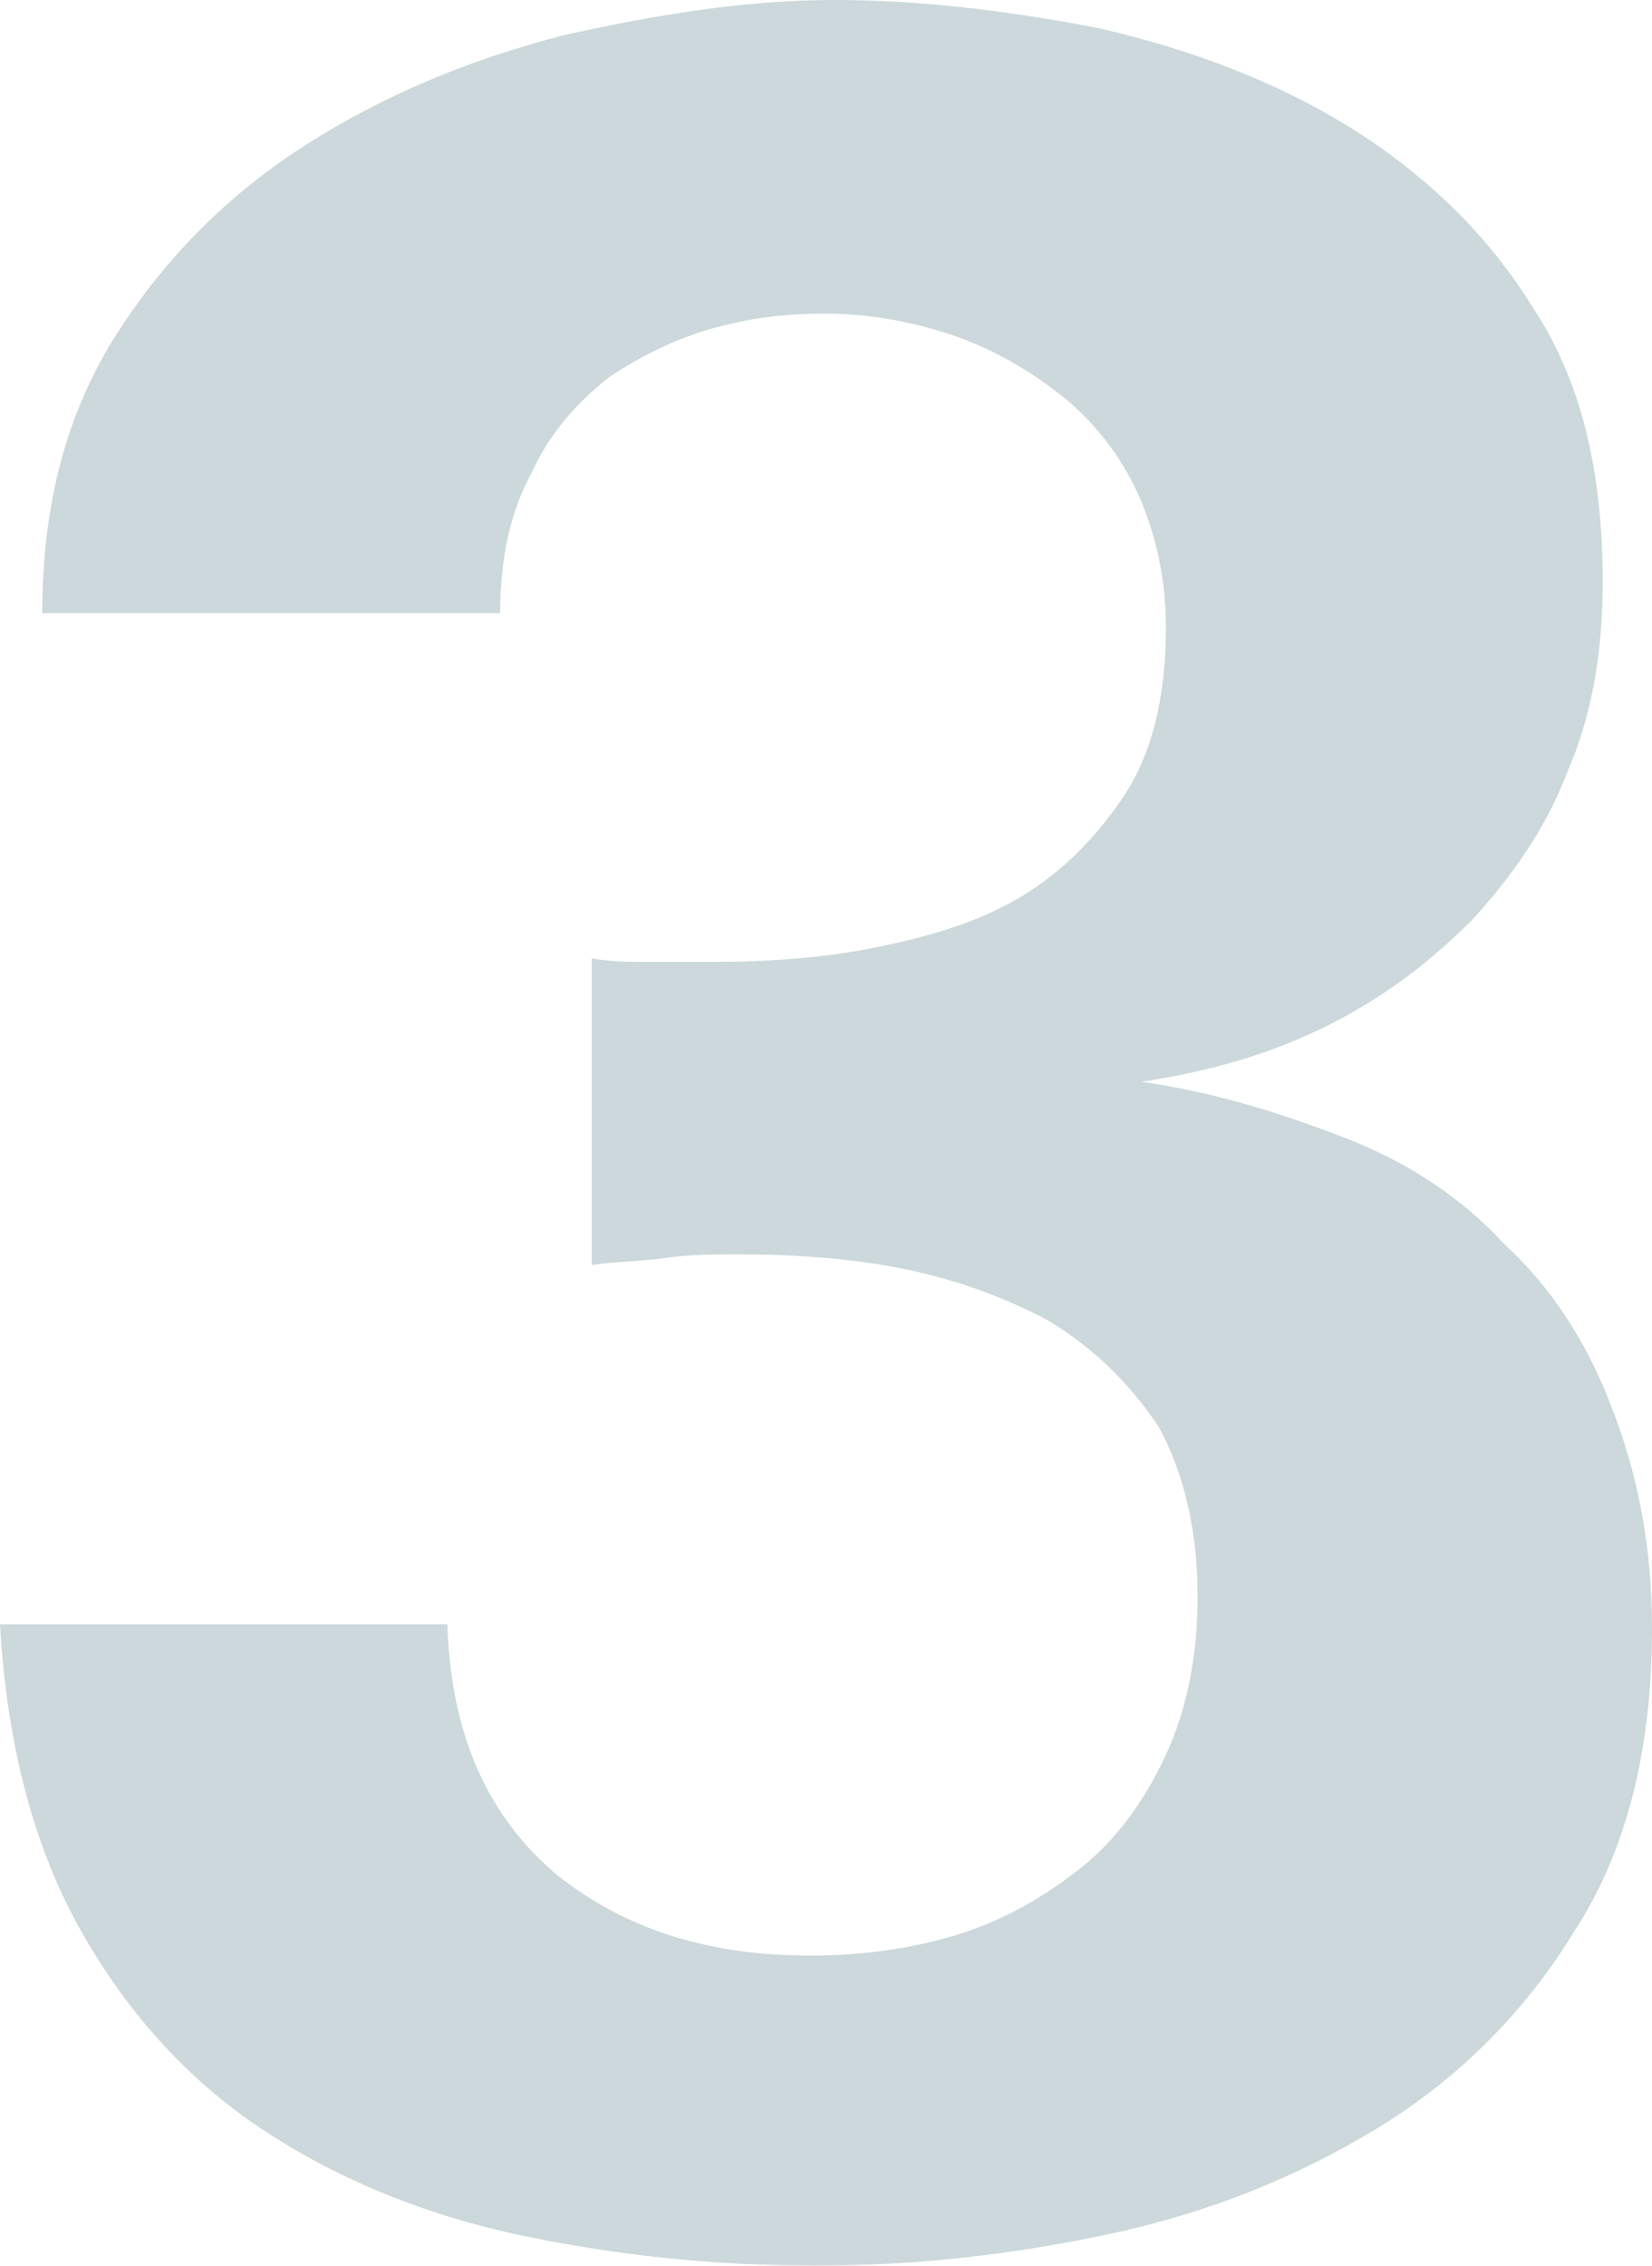 <?xml version="1.0" encoding="utf-8"?>
<!-- Generator: Adobe Illustrator 22.0.1, SVG Export Plug-In . SVG Version: 6.00 Build 0)  -->
<svg version="1.1" id="Layer_1" xmlns="http://www.w3.org/2000/svg" xmlns:xlink="http://www.w3.org/1999/xlink" x="0px" y="0px"
	 viewBox="0 0 46.9 64.3" style="enable-background:new 0 0 46.9 64.3;" xml:space="preserve">
<style type="text/css">
	.st0{display:none;opacity:0.2;}
	.st1{display:inline;fill:#003B4D;}
	.st2{opacity:0.2;}
	.st3{fill:#003B4D;}
</style>
<g class="st0">
	<path class="st1" d="M1,64.2V53.9c1.4-1.1,3.1-2.5,5.2-4.1c2.1-1.7,4.3-3.5,6.7-5.5c2.3-2,4.7-4.1,7-6.4c2.3-2.2,4.4-4.5,6.3-6.8
		c1.9-2.3,3.4-4.5,4.5-6.7c1.2-2.2,1.7-4.3,1.7-6.3c0-2.7-0.8-4.8-2.3-6.4S26.5,9.4,24,9.4c-2.8,0-5,0.9-6.5,2.6
		c-1.5,1.8-2.3,4.1-2.5,7H2c0.1-3.4,0.7-6.3,2-8.7S7,6,9.1,4.5s4.5-2.6,7.2-3.3s5.5-1,8.3-1c2.6,0,5.1,0.3,7.6,1S37,3,38.9,4.4
		c2,1.4,3.6,3.2,4.8,5.4s1.9,4.7,1.9,7.7c0,2.5-0.5,4.9-1.5,7.3s-2.3,4.7-4,7c-1.6,2.3-3.5,4.5-5.6,6.6s-4.2,4.1-6.4,6
		s-4.3,3.8-6.4,5.5c-2.1,1.7-4,3.3-5.7,4.7h30v9.6H1z"/>
</g>
<g class="st0">
	<path class="st1" d="M24.2,64.2V12.9c-2.1,1.9-4.3,3.5-6.8,4.9s-5,2.6-7.7,3.5V10.5c1.8-0.6,3.4-1.3,4.8-1.9c1.4-0.7,2.8-1.4,4-2.2
		c1.3-0.8,2.5-1.7,3.7-2.7s2.5-2.2,3.9-3.5h11.2v64H24.2z"/>
</g>
<g class="st2">
	<path class="st3" d="M46.9,46.2c0,3.4-0.7,6.3-2.2,8.6c-1.4,2.3-3.3,4.2-5.6,5.6c-2.3,1.4-4.8,2.4-7.6,3s-5.6,0.9-8.3,0.9
		c-3,0-5.8-0.3-8.6-0.9c-2.7-0.6-5.1-1.6-7.2-3s-3.8-3.3-5.1-5.6C1,52.5,0.2,49.6,0,46.1h12.7c0.1,3.2,1.2,5.5,3.1,7.1
		c2,1.6,4.4,2.3,7.2,2.3c1.5,0,2.9-0.2,4.2-0.6c1.3-0.4,2.5-1.1,3.5-1.9c1-0.8,1.8-1.9,2.4-3.2c0.6-1.3,0.9-2.8,0.9-4.5
		c0-1.9-0.4-3.5-1.1-4.8c-0.8-1.2-1.8-2.2-3.1-3c-1.3-0.7-2.7-1.2-4.2-1.5c-1.5-0.3-3.1-0.4-4.6-0.4c-0.7,0-1.4,0-2.1,0.1
		s-1.4,0.1-2.1,0.2v-8.7c0.6,0.1,1.1,0.1,1.7,0.1c0.5,0,1.1,0,1.7,0c1.5,0,3.1-0.1,4.6-0.4s2.9-0.7,4.1-1.4c1.2-0.7,2.2-1.7,3-2.9
		c0.8-1.2,1.2-2.8,1.2-4.8c0-1.4-0.3-2.7-0.8-3.8s-1.3-2.1-2.2-2.8c-0.9-0.7-1.9-1.3-3.1-1.7s-2.4-0.6-3.6-0.6c-1,0-2,0.1-3.1,0.4
		c-1.1,0.3-2.1,0.8-3,1.4c-0.9,0.7-1.7,1.6-2.2,2.7c-0.6,1.1-0.9,2.4-0.9,4h-13c0-3.1,0.7-5.7,2.1-7.9s3.2-4,5.4-5.4S13.3,1.7,16,1
		c2.7-0.6,5.2-1,7.7-1c2.4,0,4.9,0.3,7.5,0.8c2.6,0.6,5,1.5,7.1,2.8s3.9,3,5.2,5.1c1.4,2.1,2,4.7,2,7.8c0,2-0.3,3.8-1,5.4
		c-0.6,1.6-1.6,3-2.7,4.2c-1.2,1.2-2.5,2.2-4.1,3s-3.3,1.3-5.3,1.6c2.1,0.3,4,0.9,5.8,1.6c1.8,0.7,3.3,1.7,4.5,3
		c1.3,1.2,2.3,2.7,3,4.5C46.5,41.8,46.9,43.9,46.9,46.2z"/>
</g>
<g class="st0">
	<path class="st1" d="M46.6,42.3c0,3.3-0.6,6.4-1.7,9c-1.2,2.7-2.7,5-4.8,6.9c-2,1.9-4.4,3.4-7,4.4c-2.7,1-5.6,1.6-8.7,1.6
		c-4.5,0-8.3-0.8-11.4-2.5c-3.1-1.7-5.6-4-7.4-6.9c-1.9-2.9-3.2-6.2-4-10C0.8,41,0.4,37,0.4,32.8c0-4.1,0.4-8.2,1.2-12.1
		s2.2-7.4,4.1-10.4s4.4-5.5,7.6-7.3c3.1-1.8,7-2.8,11.6-2.8c2.6,0,5.2,0.3,7.6,0.9s4.5,1.6,6.3,3s3.2,3.1,4.3,5.2
		c1,2.1,1.6,4.6,1.6,7.5H32.5c0-2.9-0.7-5-2.2-6.3s-3.4-2-5.9-2s-4.6,0.8-6.2,2.3c-1.6,1.6-2.8,3.5-3.7,5.7
		c-0.8,2.3-1.4,4.7-1.7,7.3s-0.5,4.9-0.5,6.9c1.8-3.1,3.9-5.2,6.4-6.6c2.5-1.3,5.5-2,8.9-2c2.7,0,5.1,0.5,7.5,1.4
		c2.3,0.9,4.3,2.3,6,4c1.7,1.8,3,3.9,4,6.4C46.1,36.5,46.6,39.2,46.6,42.3z M34.8,42.8c0-1.7-0.2-3.3-0.6-4.8
		c-0.4-1.5-1-2.8-1.9-3.9c-0.8-1.1-1.9-2-3.2-2.6c-1.3-0.6-2.8-1-4.5-1c-2,0-3.7,0.3-5.1,1s-2.5,1.6-3.4,2.8c-0.9,1.2-1.5,2.5-1.9,4
		s-0.6,3.1-0.6,4.8c0,1.7,0.2,3.3,0.7,4.8c0.5,1.5,1.2,2.8,2.1,3.9c0.9,1.1,2,2,3.4,2.6c1.3,0.6,2.8,0.9,4.5,0.9
		c1.8,0,3.3-0.3,4.6-1c1.3-0.6,2.4-1.5,3.3-2.7c0.9-1.1,1.5-2.5,2-4S34.8,44.5,34.8,42.8z"/>
</g>
<g class="st0">
	<path class="st1" d="M26.7,64.2V51.4H0.6V40.7L28.2,0.2h10.3v40.4h7.9v10.7h-7.9v12.9H26.7z M26.7,40.6V18.9L12,40.6H26.7z"/>
</g>
<g class="st0">
	<path class="st1" d="M2.1,46.7l12.2-1.3c0.3,2.8,1.4,4.9,3.1,6.5s3.7,2.4,5.9,2.4c2.6,0,4.7-1,6.5-3.1s2.7-5.2,2.7-9.4
		c0-3.9-0.9-6.9-2.6-8.8c-1.8-2-4-2.9-6.9-2.9c-3.5,0-6.7,1.6-9.4,4.7L3.5,33.4L9.8,0.2h32.3v11.4h-23l-1.9,10.8
		c2.7-1.4,5.5-2,8.4-2c5.4,0,10,2,13.8,5.9c3.8,3.9,5.7,9.1,5.7,15.4c0,5.2-1.5,9.9-4.6,14.1c-4.3,5.6-10,8.4-17.4,8.4
		c-5.9,0-10.7-1.6-14.4-4.7C5,56.4,2.8,52,2.1,46.7z"/>
</g>
</svg>
